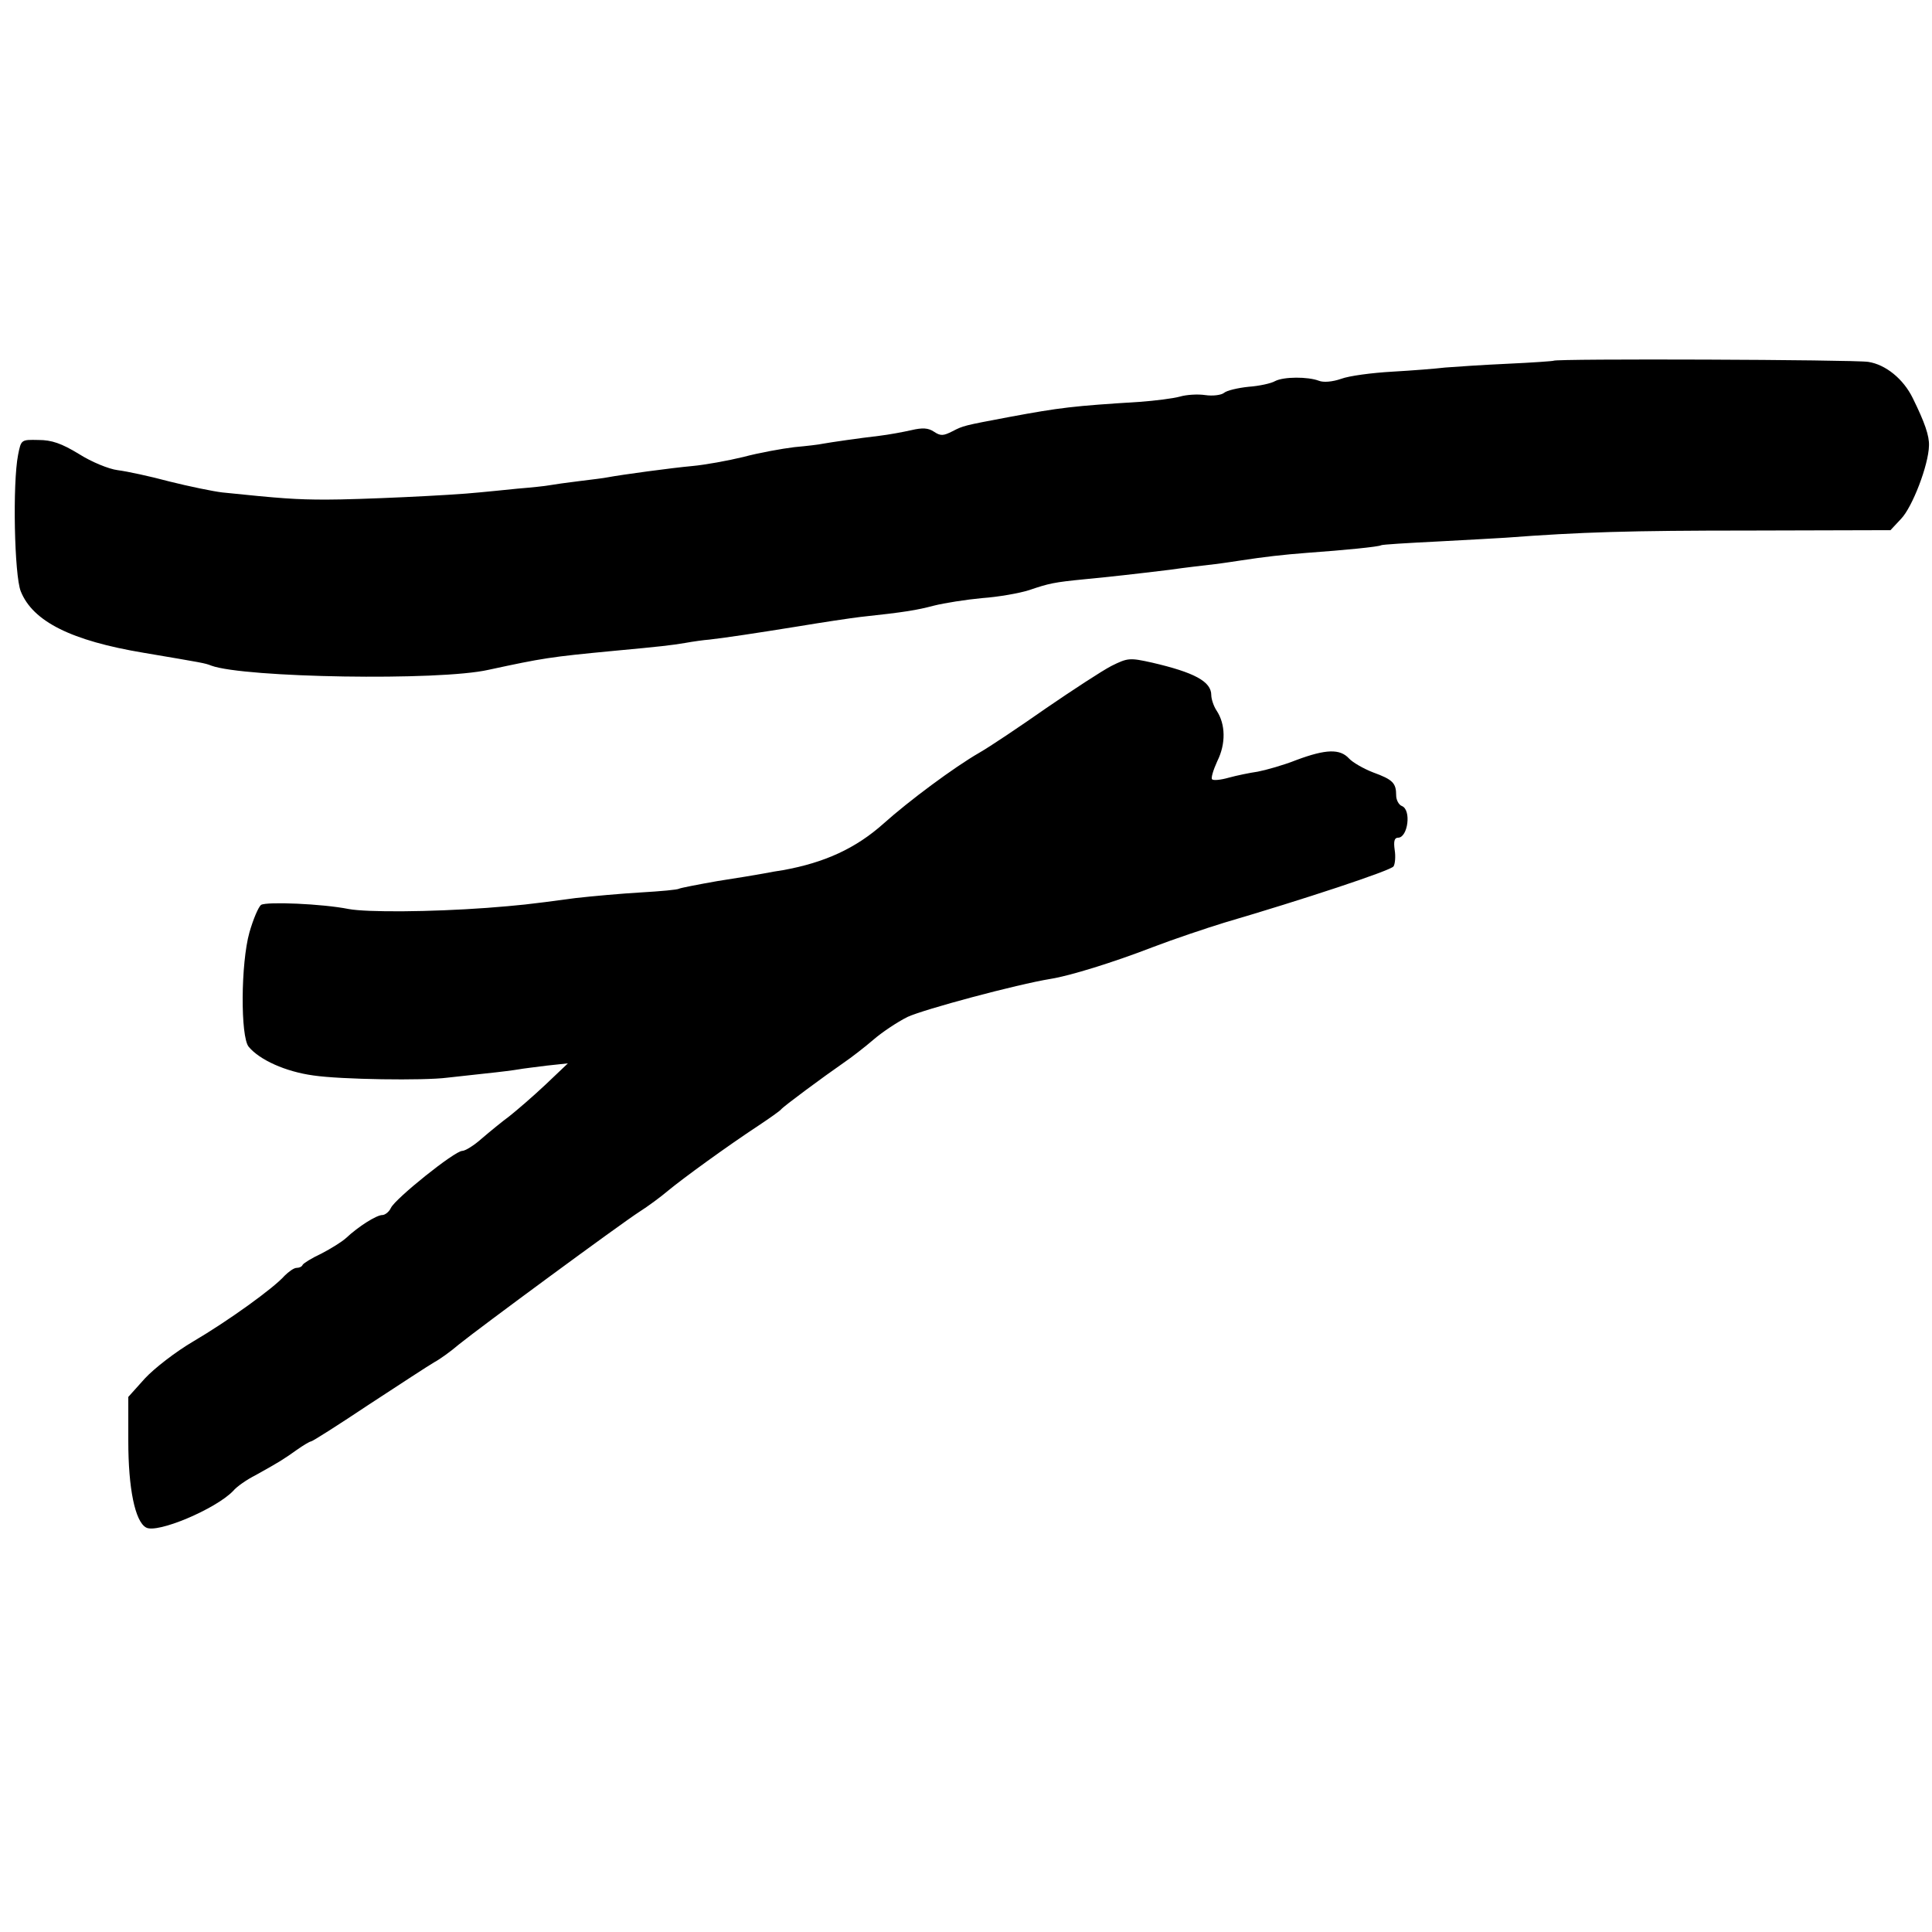 <svg version="1" xmlns="http://www.w3.org/2000/svg" width="682.667" height="682.667" viewBox="0 0 512 512"><path d="M411.7 95.6c-.1.1-5.6.5-12.2.8-6.6.3-14 .8-16.5 1-2.5.3-8.8.8-14.1 1.1-5.3.3-11.4 1.1-13.5 1.9-2.3.8-4.7 1-5.9.5-2.9-1.1-9.3-1.1-11.6.1-1 .6-4.2 1.3-7 1.5-2.9.3-5.8 1-6.5 1.6-.7.6-3 .9-5 .6-2-.3-5-.1-6.7.4-1.8.5-6.6 1.1-10.7 1.4-17.7 1.1-21 1.5-34.5 4-12.2 2.3-12.2 2.3-15.1 3.8-2.4 1.2-3.1 1.3-4.9.1-1.5-1-3-1.1-6-.4-2.2.5-6 1.2-8.5 1.5-5.2.6-12.8 1.7-15 2.1-.8.2-4.2.6-7.5.9-3.3.4-9.4 1.5-13.5 2.6-4.1 1-10.2 2.1-13.5 2.4-5.5.5-18.8 2.3-22.5 3-.9.2-4.3.6-7.5 1-3.3.4-6.8.9-7.9 1.1-1 .2-4.8.6-8.5.9-3.6.4-8.2.8-10.1 1-7.6.8-32 1.9-40.5 1.9-8.1 0-12.1-.3-27.6-1.9-2.5-.3-8.8-1.6-14-2.9-5.2-1.4-11.3-2.7-13.7-3-2.4-.3-7-2.2-10.3-4.3-4.6-2.8-7.2-3.7-10.7-3.7-4.6-.1-4.6-.1-5.4 3.9-1.5 7.6-1 32 .7 36.2 3.2 8 13.4 13.1 32.6 16.3 15.9 2.7 16.1 2.7 17.9 3.4 8.7 3.2 60.4 4.1 73.5 1.1 14.4-3.1 16.2-3.4 33-5 12.9-1.2 15.4-1.5 19-2.1 2.2-.4 5.1-.8 6.5-.9 5-.6 11.7-1.6 23.5-3.5 6.6-1.1 14-2.2 16.5-2.5 12.1-1.3 14.9-1.8 19.5-3 2.8-.7 8.5-1.6 12.8-2 4.3-.3 9.9-1.3 12.4-2.1 5.3-1.8 6.6-2.1 14.8-2.9 7.2-.7 12.6-1.3 22.5-2.5 4.1-.6 9.5-1.2 12-1.5 2.5-.3 5.6-.8 7-1 5.9-.9 10.9-1.5 17.5-2 9.8-.7 18.9-1.6 19.5-2 .3-.2 7-.6 15-1s16.1-.9 18-1c19.9-1.5 32.8-1.9 64.7-1.9l37.3-.1 2.8-3c3-3.1 7.3-14.3 7.4-19.4.1-2.6-1.1-6.1-4.3-12.6-2.5-5.1-7.2-8.9-11.8-9.6-3.9-.6-82.8-.9-83.4-.3zM294.5 176.5c-2.5 1.3-10.3 6.4-17.3 11.2-7 4.9-14.9 10.2-17.7 11.8-6.6 3.8-18.6 12.7-25.4 18.8-7.3 6.5-15.5 10.3-26.6 12.3-1.4.2-3.7.6-5.2.9-1.6.3-7 1.2-12.2 2-5.1.9-9.7 1.8-10.1 2-.4.3-5 .7-10.1 1-5.2.3-13 1-17.4 1.5-13.3 1.8-14.7 1.9-23.5 2.6-15.1 1.1-31.7 1.2-36.6.3-7-1.4-21.7-2-23.2-1.1-.7.5-2.1 3.8-3.1 7.3-2.3 8.2-2.4 27.6-.2 30.3 2.9 3.5 9.8 6.6 17.1 7.6 7.3 1.1 29.4 1.4 35.5.6 1.7-.2 6.2-.7 10-1.1 3.9-.4 7.8-.9 8.9-1.1 1-.2 4.4-.6 7.5-1l5.6-.6-6 5.7c-3.3 3.1-7.6 6.8-9.5 8.3-1.9 1.4-5.2 4.1-7.3 5.9-2 1.8-4.4 3.3-5.2 3.3-2 0-17.7 12.6-18.9 15.1-.5 1.1-1.6 1.9-2.3 1.9-1.5 0-6.3 3-9.6 6.1-1.1 1-4 2.8-6.5 4.1-2.6 1.2-4.8 2.6-5 3-.2.5-.9.8-1.6.8-.7 0-2.1 1-3.2 2.1-2.9 3.3-15 12-24.2 17.4-4.6 2.7-10.3 7.1-12.8 9.8l-4.4 4.9v11.7c0 12.6 1.8 21.3 4.7 22.9 2.9 1.7 18.5-4.9 23.1-9.7.9-1.1 3.6-3 6-4.2 6.3-3.5 7.4-4.2 10.9-6.7 1.7-1.2 3.4-2.2 3.7-2.2.4 0 7.3-4.4 15.4-9.8 8.1-5.3 15.9-10.4 17.3-11.2 1.5-.8 4.4-2.9 6.5-4.7 5.3-4.3 42.9-32 47.9-35.2 2.2-1.4 5.6-3.9 7.6-5.6 4-3.3 15.4-11.6 23.9-17.2 3-2 5.7-3.9 6-4.3.6-.8 11.3-8.7 16.5-12.3 2.2-1.5 5.8-4.3 8-6.2 2.2-1.9 6.2-4.6 9-6 4.3-2 28.8-8.6 38-10.1 5-.8 16.4-4.3 27-8.4 5.5-2.1 14.1-5 19-6.5 20.8-6.1 44.1-13.8 44.8-14.9.4-.6.6-2.6.3-4.4-.3-2.2-.1-3.2.9-3.2 2.6 0 3.6-7.4 1-8.4-.8-.3-1.5-1.6-1.5-2.8 0-3.3-.9-4.2-6.1-6.1-2.6-1-5.5-2.7-6.4-3.7-2.4-2.6-6.1-2.5-13.9.4-3.5 1.4-8.2 2.7-10.3 3.1-2.1.3-5.5 1-7.7 1.6-2.1.6-4.1.8-4.4.4-.3-.3.3-2.4 1.4-4.8 2.3-4.6 2.2-9.8-.2-13.4-.8-1.2-1.4-3.1-1.4-4.1 0-3.6-4.5-6-15.7-8.6-5.9-1.3-6.4-1.3-10.8.9z"/></svg>